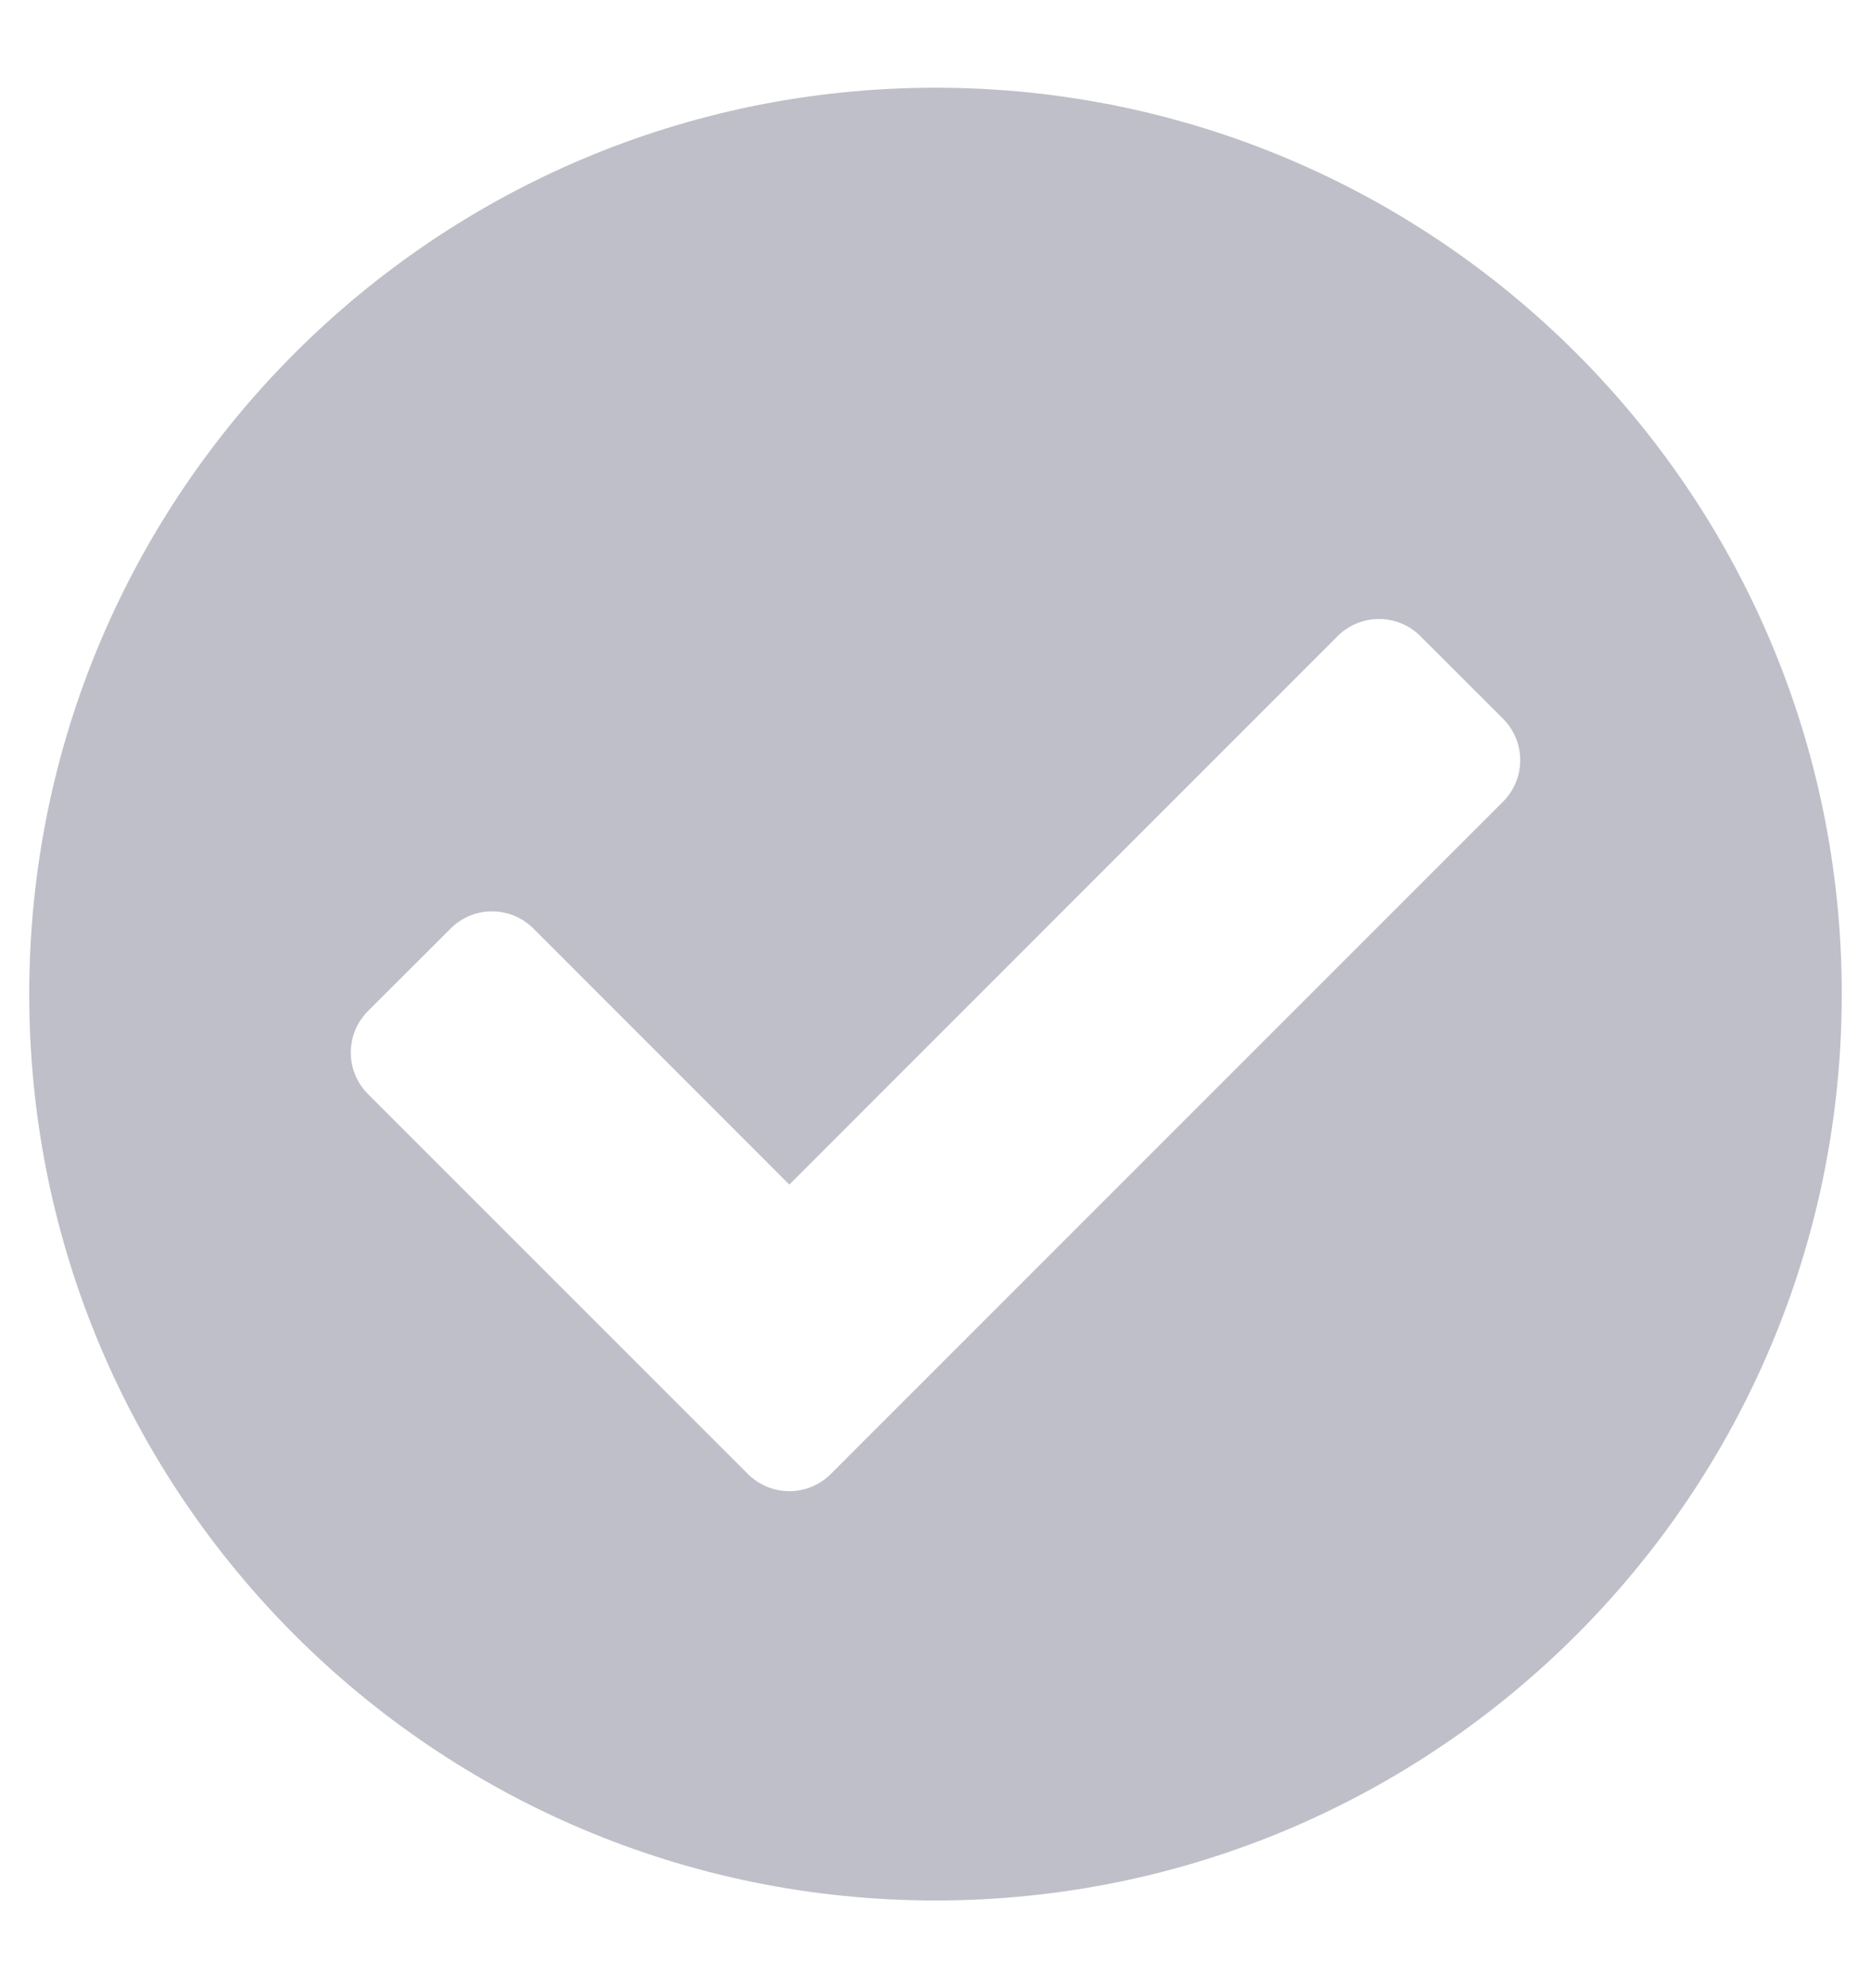 <svg width="16" height="17" viewBox="0 0 16 17" fill="none" xmlns="http://www.w3.org/2000/svg">
<g clipPath="url(#clip0_716_25105)">
<path d="M15.75 8.5C15.75 12.78 12.28 16.25 8 16.25C3.72 16.25 0.25 12.78 0.25 8.5C0.25 4.22 3.72 0.75 8 0.75C12.28 0.75 15.75 4.22 15.75 8.5ZM7.104 12.604L12.854 6.854C13.049 6.658 13.049 6.342 12.854 6.146L12.146 5.439C11.951 5.244 11.635 5.244 11.439 5.439L6.75 10.129L4.561 7.939C4.365 7.744 4.049 7.744 3.854 7.939L3.146 8.646C2.951 8.842 2.951 9.158 3.146 9.354L6.396 12.604C6.592 12.799 6.908 12.799 7.104 12.604Z" fill="#BFBFC9"/>
</g>
<defs>
<clipPath id="clip0_716_25105">
<rect width="16" height="16" fill="white" transform="translate(0 0.5)"/>
</clipPath>
</defs>
</svg>
